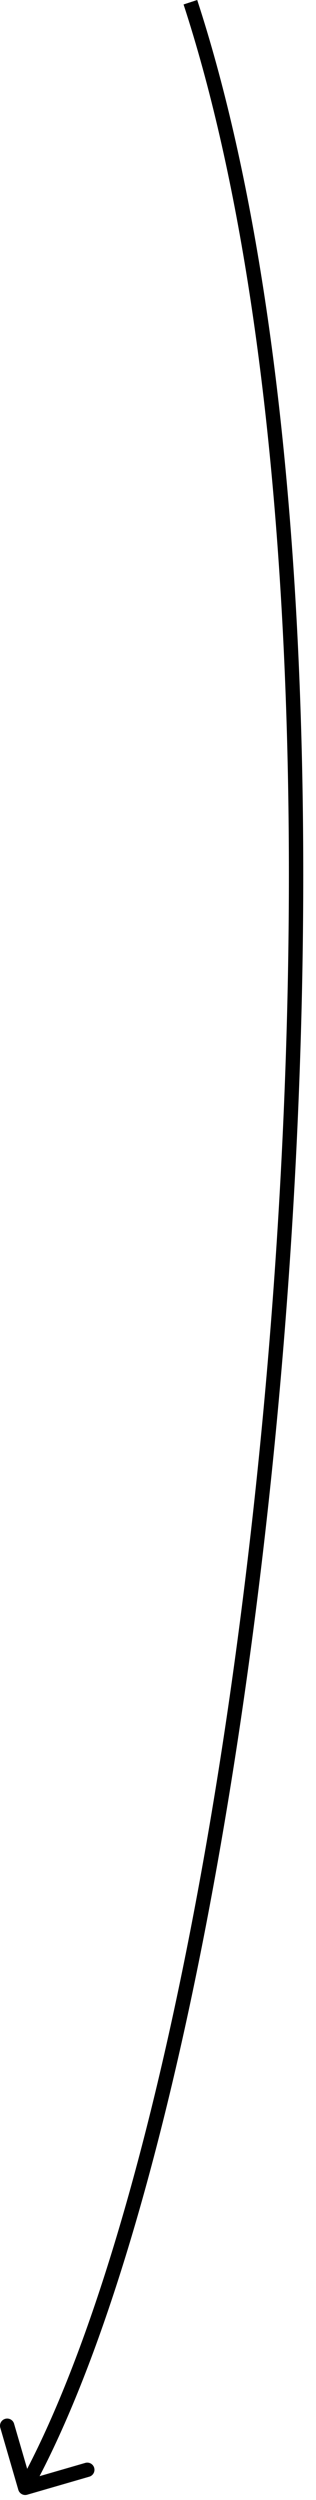 <?xml version="1.0" encoding="UTF-8"?> <svg xmlns="http://www.w3.org/2000/svg" width="22" height="174" viewBox="0 0 22 174" fill="none"><path d="M1.275 173.294C1.352 173.56 1.629 173.712 1.894 173.635L6.216 172.38C6.481 172.303 6.634 172.026 6.557 171.761C6.48 171.496 6.202 171.343 5.937 171.42L2.096 172.535L0.98 168.694C0.903 168.429 0.626 168.276 0.361 168.353C0.095 168.43 -0.057 168.708 0.02 168.973L1.275 173.294ZM1.755 173.155L2.193 173.396C6.353 165.832 10.084 154.087 13.111 140.042C16.139 125.986 18.47 109.588 19.816 92.695C22.505 58.926 21.262 23.096 13.73 2.56729e-06L13.255 0.155L12.78 0.31C20.248 23.214 21.505 58.884 18.819 92.615C17.476 109.472 15.151 125.824 12.133 139.831C9.113 153.848 5.406 165.478 1.317 172.914L1.755 173.155Z" fill="black"></path></svg> 
